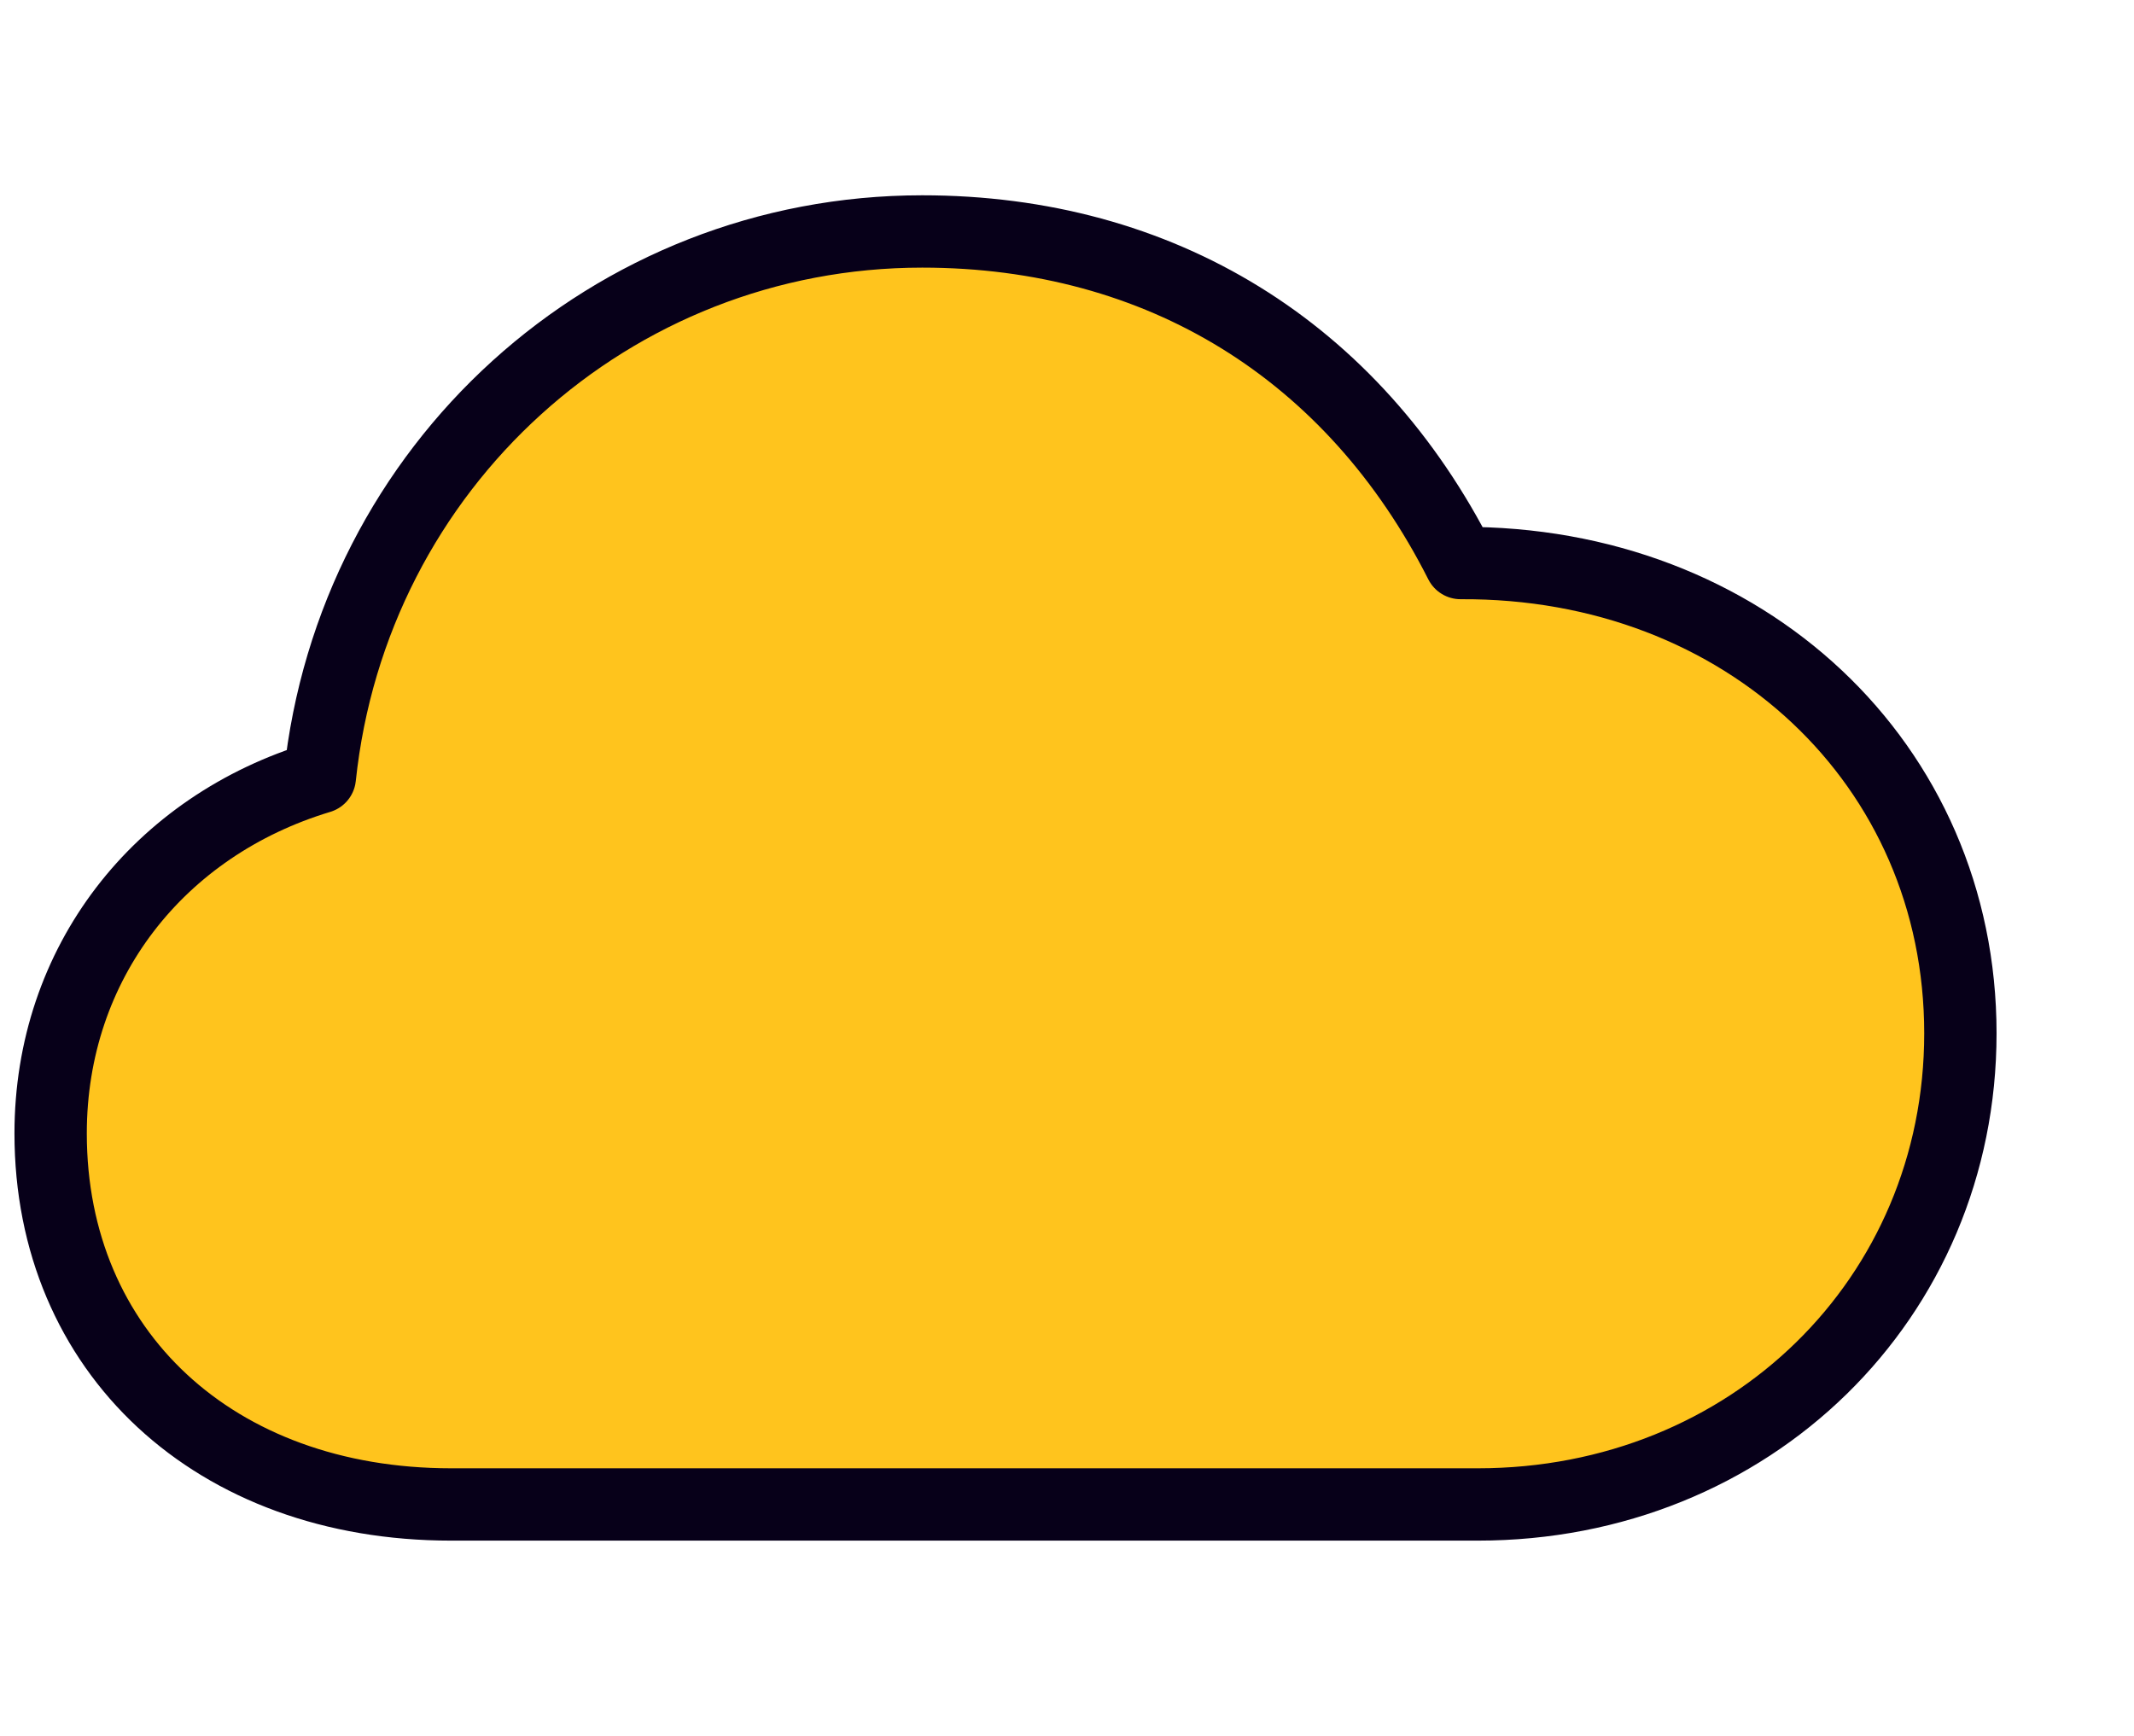 <svg width="59" height="48" viewBox="0 0 59 48" xmlns="http://www.w3.org/2000/svg"><g transform="translate(1)" fill="none" fill-rule="evenodd"><rect width="57.6" height="48" rx="6.4"/><path d="M39.858 41.6c7.533 0 13.342-5.696 13.342-13.027 0-7.444-5.968-13.05-13.818-13.004C36.409 9.69 31.077 6.4 24.497 6.4c-8.6 0-15.747 6.49-16.655 15.092C3.395 22.832.4 26.622.4 31.342.4 37.379 4.938 41.6 11.473 41.6h28.385z" stroke="#070019" stroke-width="2" fill="#FFC41D" stroke-linecap="round" stroke-linejoin="round"/></g></svg>